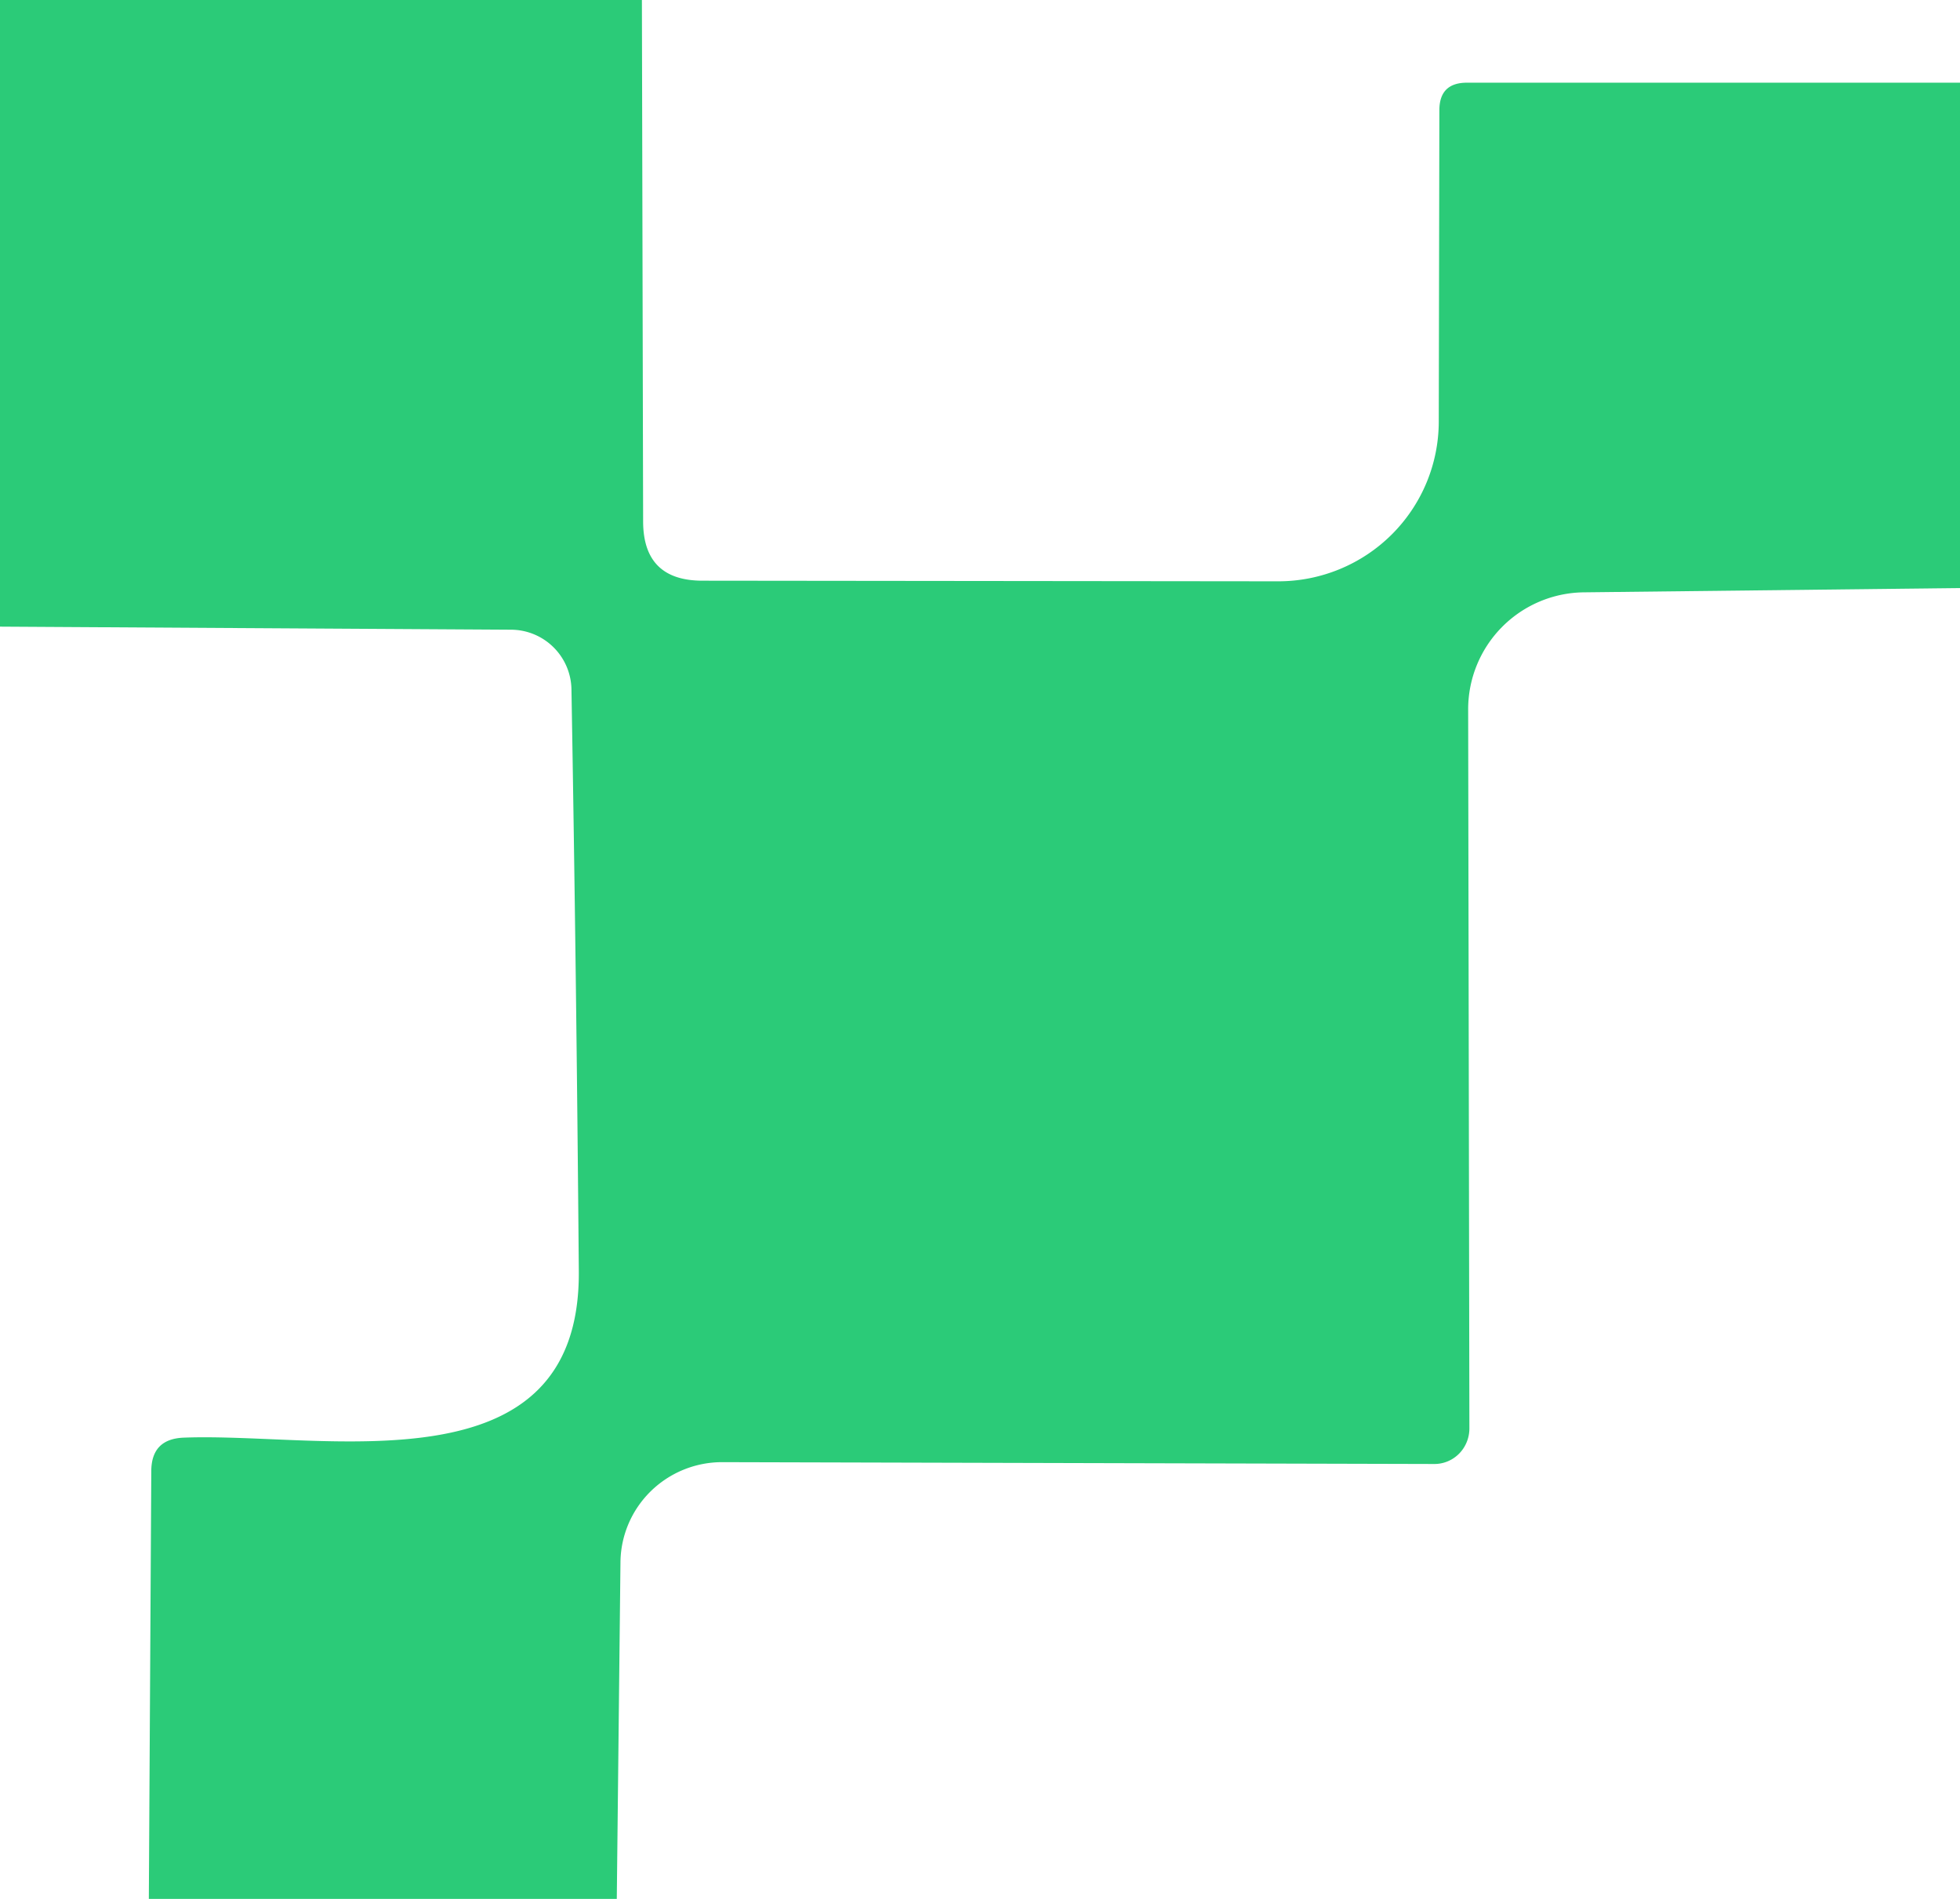 <?xml version="1.0" encoding="UTF-8" standalone="no"?>
<!DOCTYPE svg PUBLIC "-//W3C//DTD SVG 1.1//EN" "http://www.w3.org/Graphics/SVG/1.1/DTD/svg11.dtd">
<svg xmlns="http://www.w3.org/2000/svg" version="1.1" viewBox="0.00 0.00 32.00 31.00">
<path fill="#2bcb78" d="
  M 0.00 0.00
  L 10.48 0.00
  L 10.50 8.51
  Q 10.50 9.48 11.47 9.48
  L 20.87 9.49
  A 2.62 2.61 -0.0 0 0 23.49 6.88
  L 23.50 1.80
  Q 23.50 1.35 23.95 1.35
  L 32.00 1.35
  L 32.00 9.60
  L 25.86 9.67
  A 1.91 1.91 0.0 0 0 23.97 11.59
  L 23.99 23.32
  A 0.58 0.57 90.0 0 1 23.42 23.90
  L 11.79 23.87
  A 1.66 1.65 0.2 0 0 10.13 25.51
  L 10.07 31.00
  L 2.43 31.00
  L 2.47 24.02
  Q 2.47 23.49 3.00 23.47
  C 5.30 23.38 9.48 24.38 9.45 20.75
  Q 9.41 15.87 9.33 11.26
  A 0.99 0.99 0.0 0 0 8.34 10.28
  L 0.00 10.23
  L 0.00 0.00
  Z"
/>
</svg>

